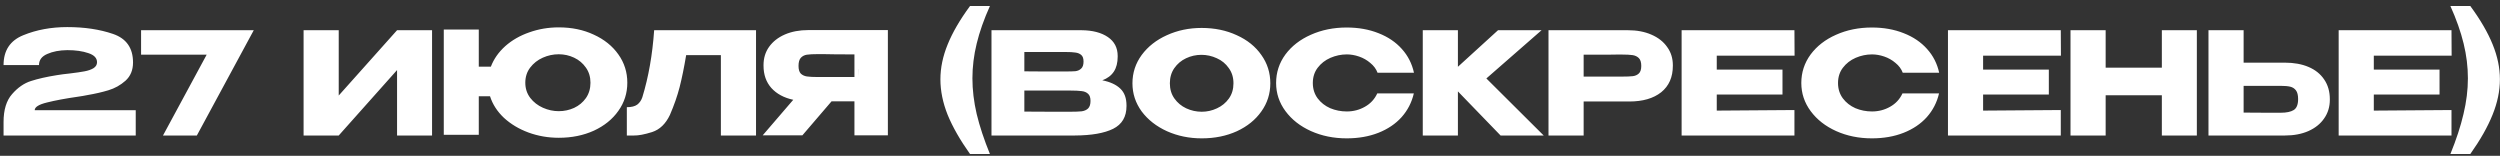 <?xml version="1.0" encoding="UTF-8"?> <svg xmlns="http://www.w3.org/2000/svg" width="369" height="23" viewBox="0 0 369 23" fill="none"><rect x="0" y="0" width="369" height="23" fill="#333333" stroke="none"/><path d="M20.034 16.262V20H0.525V18.005C0.525 16.213 0.945 14.841 1.785 13.889C2.625 12.923 3.556 12.279 4.578 11.957C5.614 11.621 6.881 11.334 8.379 11.096C8.967 10.998 9.611 10.914 10.311 10.844C11.235 10.732 11.956 10.627 12.474 10.529C13.006 10.431 13.447 10.277 13.797 10.067C14.147 9.843 14.322 9.549 14.322 9.185C14.322 8.569 13.895 8.121 13.041 7.841C12.187 7.547 11.151 7.4 9.933 7.4C8.771 7.414 7.784 7.603 6.972 7.967C6.16 8.317 5.754 8.863 5.754 9.605H0.525C0.525 7.449 1.498 5.979 3.444 5.195C5.39 4.397 7.553 3.998 9.933 3.998C12.467 3.998 14.714 4.334 16.674 5.006C18.648 5.678 19.635 7.085 19.635 9.227C19.635 10.347 19.264 11.243 18.522 11.915C17.78 12.573 16.94 13.042 16.002 13.322C15.078 13.602 14.042 13.84 12.894 14.036L12.222 14.162C12.152 14.162 11.928 14.197 11.55 14.267C9.688 14.533 8.148 14.82 6.93 15.128C5.726 15.422 5.124 15.8 5.124 16.262H20.034ZM37.455 4.46L29.055 20H24.057L30.504 8.072H20.823V4.46H37.455ZM49.996 4.46V14.099L58.606 4.46H63.772V20H58.606V10.34L49.996 20H44.809V4.46H49.996ZM82.47 4.04C84.388 4.04 86.11 4.397 87.636 5.111C89.176 5.811 90.387 6.784 91.269 8.03C92.151 9.262 92.592 10.655 92.592 12.209C92.592 13.749 92.151 15.135 91.269 16.367C90.401 17.599 89.197 18.572 87.657 19.286C86.117 19.986 84.388 20.336 82.47 20.336C80.902 20.336 79.411 20.077 77.997 19.559C76.597 19.041 75.393 18.32 74.385 17.396C73.391 16.458 72.705 15.394 72.327 14.204H70.668V19.895H65.502V4.355H70.668V9.836H72.453C72.887 8.702 73.594 7.694 74.574 6.812C75.568 5.93 76.751 5.251 78.123 4.775C79.495 4.285 80.944 4.04 82.47 4.04ZM82.47 16.409C83.268 16.409 84.024 16.248 84.738 15.926C85.452 15.59 86.033 15.107 86.481 14.477C86.929 13.833 87.153 13.077 87.153 12.209C87.153 11.355 86.929 10.613 86.481 9.983C86.033 9.339 85.452 8.849 84.738 8.513C84.024 8.177 83.268 8.009 82.47 8.009C81.658 8.009 80.874 8.177 80.118 8.513C79.362 8.849 78.739 9.339 78.249 9.983C77.773 10.613 77.535 11.355 77.535 12.209C77.535 13.063 77.78 13.812 78.27 14.456C78.76 15.086 79.383 15.569 80.139 15.905C80.895 16.241 81.672 16.409 82.47 16.409ZM111.589 4.46V20H106.402V8.135H101.278C100.97 9.969 100.648 11.544 100.312 12.86C99.976 14.162 99.5 15.527 98.884 16.955C98.254 18.285 97.372 19.132 96.238 19.496C95.118 19.846 94.236 20.014 93.592 20C92.962 20 92.605 20 92.521 20V15.821C93.193 15.821 93.704 15.695 94.054 15.443C94.404 15.177 94.656 14.813 94.81 14.351C95.72 11.383 96.301 8.086 96.553 4.46H111.589ZM126.766 11.369C126.78 10.473 126.78 10.088 126.766 10.214V11.369ZM131.05 19.979H126.115V14.96H122.734L118.429 19.979H112.57L117.085 14.729C115.713 14.435 114.635 13.854 113.851 12.986C113.081 12.118 112.696 11.019 112.696 9.689V9.605C112.696 8.583 112.969 7.687 113.515 6.917C114.075 6.133 114.852 5.524 115.846 5.09C116.854 4.656 118.009 4.439 119.311 4.439H131.05V19.979ZM120.739 7.988C120.025 7.988 119.479 8.016 119.101 8.072C118.737 8.128 118.436 8.282 118.198 8.534C117.974 8.786 117.862 9.185 117.862 9.731C117.862 10.249 117.974 10.627 118.198 10.865C118.436 11.089 118.737 11.229 119.101 11.285C119.479 11.341 120.025 11.369 120.739 11.369H120.76H126.115V8.03C124.015 8.03 122.475 8.016 121.495 7.988H120.739ZM143.172 22.73C141.702 20.658 140.603 18.733 139.875 16.955C139.161 15.163 138.804 13.413 138.804 11.705C138.804 10.025 139.161 8.31 139.875 6.56C140.589 4.796 141.688 2.906 143.172 0.89H146.112C145.23 2.85 144.579 4.698 144.159 6.434C143.739 8.156 143.529 9.864 143.529 11.558C143.529 13.266 143.739 15.023 144.159 16.829C144.593 18.635 145.244 20.602 146.112 22.73H143.172ZM162.702 11.852C163.878 12.09 164.767 12.503 165.369 13.091C165.971 13.665 166.272 14.491 166.272 15.569V15.653C166.272 17.235 165.614 18.355 164.298 19.013C162.996 19.657 161.12 19.986 158.67 20H158.628H157.809H146.343V4.46H159.636C161.26 4.474 162.555 4.81 163.521 5.468C164.487 6.126 164.97 7.057 164.97 8.261V8.345C164.97 9.255 164.781 9.997 164.403 10.571C164.025 11.145 163.458 11.572 162.702 11.852ZM157.2 10.55C157.9 10.55 158.411 10.536 158.733 10.508C159.069 10.466 159.349 10.34 159.573 10.13C159.811 9.92 159.93 9.57 159.93 9.08C159.93 8.632 159.818 8.31 159.594 8.114C159.37 7.918 159.083 7.799 158.733 7.757C158.383 7.701 157.872 7.673 157.2 7.673H157.179H151.194V10.529C152.636 10.529 153.588 10.536 154.05 10.55H155.058H157.2ZM157.893 16.493C158.677 16.493 159.265 16.472 159.657 16.43C160.049 16.374 160.364 16.234 160.602 16.01C160.84 15.772 160.959 15.401 160.959 14.897C160.959 14.407 160.84 14.057 160.602 13.847C160.364 13.623 160.049 13.49 159.657 13.448C159.265 13.392 158.677 13.364 157.893 13.364H157.872H151.194V16.472C153.168 16.472 154.568 16.479 155.394 16.493C156.234 16.493 156.808 16.493 157.116 16.493H157.893ZM177.355 4.124C179.273 4.124 181.002 4.481 182.542 5.195C184.096 5.895 185.307 6.868 186.175 8.114C187.057 9.346 187.498 10.739 187.498 12.293C187.498 13.833 187.057 15.219 186.175 16.451C185.307 17.683 184.103 18.656 182.563 19.37C181.023 20.07 179.294 20.42 177.376 20.42C175.528 20.42 173.82 20.07 172.252 19.37C170.684 18.656 169.438 17.683 168.514 16.451C167.604 15.205 167.149 13.819 167.149 12.293C167.149 10.753 167.604 9.36 168.514 8.114C169.438 6.868 170.677 5.895 172.231 5.195C173.799 4.481 175.507 4.124 177.355 4.124ZM177.376 16.493C178.16 16.493 178.909 16.325 179.623 15.989C180.351 15.653 180.939 15.17 181.387 14.54C181.835 13.91 182.059 13.161 182.059 12.293C182.059 11.425 181.828 10.676 181.366 10.046C180.918 9.402 180.33 8.919 179.602 8.597C178.874 8.261 178.118 8.093 177.334 8.093C176.536 8.093 175.78 8.261 175.066 8.597C174.352 8.933 173.771 9.423 173.323 10.067C172.889 10.697 172.672 11.439 172.672 12.293C172.672 13.161 172.896 13.91 173.344 14.54C173.792 15.17 174.373 15.653 175.087 15.989C175.815 16.325 176.578 16.493 177.376 16.493ZM188.354 12.251C188.354 10.697 188.809 9.297 189.719 8.051C190.643 6.805 191.896 5.832 193.478 5.132C195.074 4.418 196.838 4.061 198.77 4.061C200.506 4.061 202.074 4.341 203.474 4.901C204.874 5.447 206.022 6.224 206.918 7.232C207.814 8.226 208.409 9.395 208.703 10.739H203.327C203.117 10.179 202.76 9.696 202.256 9.29C201.766 8.87 201.213 8.555 200.597 8.345C199.981 8.135 199.379 8.03 198.791 8.03C197.965 8.03 197.16 8.198 196.376 8.534C195.606 8.87 194.976 9.36 194.486 10.004C194.01 10.634 193.772 11.383 193.772 12.251C193.772 13.119 194.01 13.875 194.486 14.519C194.962 15.149 195.578 15.632 196.334 15.968C197.104 16.29 197.923 16.451 198.791 16.451C199.757 16.451 200.646 16.22 201.458 15.758C202.284 15.296 202.893 14.638 203.285 13.784H208.682C208.374 15.114 207.772 16.283 206.876 17.291C205.98 18.285 204.839 19.055 203.453 19.601C202.067 20.147 200.506 20.42 198.77 20.42C196.852 20.42 195.095 20.063 193.499 19.349C191.917 18.635 190.664 17.655 189.74 16.409C188.816 15.163 188.354 13.777 188.354 12.251ZM219.387 11.579L227.85 20H221.487L215.187 13.49V20H210V4.46H215.187V9.857L221.109 4.46H227.535L219.387 11.579ZM240.298 4.46C241.6 4.46 242.748 4.677 243.742 5.111C244.75 5.545 245.527 6.154 246.073 6.938C246.633 7.708 246.913 8.604 246.913 9.626V9.71C246.913 11.39 246.339 12.692 245.191 13.616C244.043 14.526 242.475 14.981 240.487 14.981H233.746V20H228.559V4.46H240.298ZM239.374 11.306C240.102 11.306 240.641 11.285 240.991 11.243C241.355 11.201 241.656 11.068 241.894 10.844C242.132 10.62 242.251 10.249 242.251 9.731C242.251 9.199 242.132 8.814 241.894 8.576C241.656 8.338 241.348 8.191 240.97 8.135C240.592 8.079 240.06 8.051 239.374 8.051H238.681C238.401 8.051 237.911 8.058 237.211 8.072C236.511 8.072 235.356 8.072 233.746 8.072V11.306H239.353H239.374ZM263.095 13.952H253.393V16.325L264.859 16.241V20H248.206V4.46H264.859L264.88 8.219H253.393V10.277H263.095V13.952ZM265.874 12.251C265.874 10.697 266.329 9.297 267.239 8.051C268.163 6.805 269.416 5.832 270.998 5.132C272.594 4.418 274.358 4.061 276.29 4.061C278.026 4.061 279.594 4.341 280.994 4.901C282.394 5.447 283.542 6.224 284.438 7.232C285.334 8.226 285.929 9.395 286.223 10.739H280.847C280.637 10.179 280.28 9.696 279.776 9.29C279.286 8.87 278.733 8.555 278.117 8.345C277.501 8.135 276.899 8.03 276.311 8.03C275.485 8.03 274.68 8.198 273.896 8.534C273.126 8.87 272.496 9.36 272.006 10.004C271.53 10.634 271.292 11.383 271.292 12.251C271.292 13.119 271.53 13.875 272.006 14.519C272.482 15.149 273.098 15.632 273.854 15.968C274.624 16.29 275.443 16.451 276.311 16.451C277.277 16.451 278.166 16.22 278.978 15.758C279.804 15.296 280.413 14.638 280.805 13.784H286.202C285.894 15.114 285.292 16.283 284.396 17.291C283.5 18.285 282.359 19.055 280.973 19.601C279.587 20.147 278.026 20.42 276.29 20.42C274.372 20.42 272.615 20.063 271.019 19.349C269.437 18.635 268.184 17.655 267.26 16.409C266.336 15.163 265.874 13.777 265.874 12.251ZM302.408 13.952H292.706V16.325L304.172 16.241V20H287.519V4.46H304.172L304.193 8.219H292.706V10.277H302.408V13.952ZM310.794 9.983H319.089V4.46H324.255V20H319.089V14.057H310.794V20H305.607V4.46H310.794V9.983ZM337.248 9.248C338.578 9.248 339.74 9.458 340.734 9.878C341.728 10.298 342.498 10.914 343.044 11.726C343.604 12.538 343.884 13.511 343.884 14.645V14.729C343.884 15.765 343.604 16.682 343.044 17.48C342.498 18.278 341.721 18.901 340.713 19.349C339.719 19.783 338.571 20 337.269 20H325.971V4.46H331.158V9.248H337.206H337.248ZM336.618 16.64C337.486 16.64 338.13 16.507 338.55 16.241C338.984 15.975 339.201 15.436 339.201 14.624C339.201 14.05 339.096 13.623 338.886 13.343C338.676 13.063 338.396 12.881 338.046 12.797C337.696 12.713 337.22 12.671 336.618 12.671H336.597H331.158V16.619C332.81 16.619 333.965 16.626 334.623 16.64C335.295 16.64 335.75 16.64 335.988 16.64H336.618ZM360.076 13.952H350.374V16.325L361.84 16.241V20H345.187V4.46H361.84L361.861 8.219H350.374V10.277H360.076V13.952ZM361.679 22.73C362.547 20.602 363.191 18.635 363.611 16.829C364.045 15.023 364.262 13.266 364.262 11.558C364.262 9.864 364.052 8.156 363.632 6.434C363.212 4.698 362.561 2.85 361.679 0.89H364.619C366.103 2.906 367.202 4.796 367.916 6.56C368.63 8.31 368.987 10.025 368.987 11.705C368.987 13.413 368.623 15.163 367.895 16.955C367.181 18.733 366.089 20.658 364.619 22.73H361.679Z" fill="white"></path></svg> 